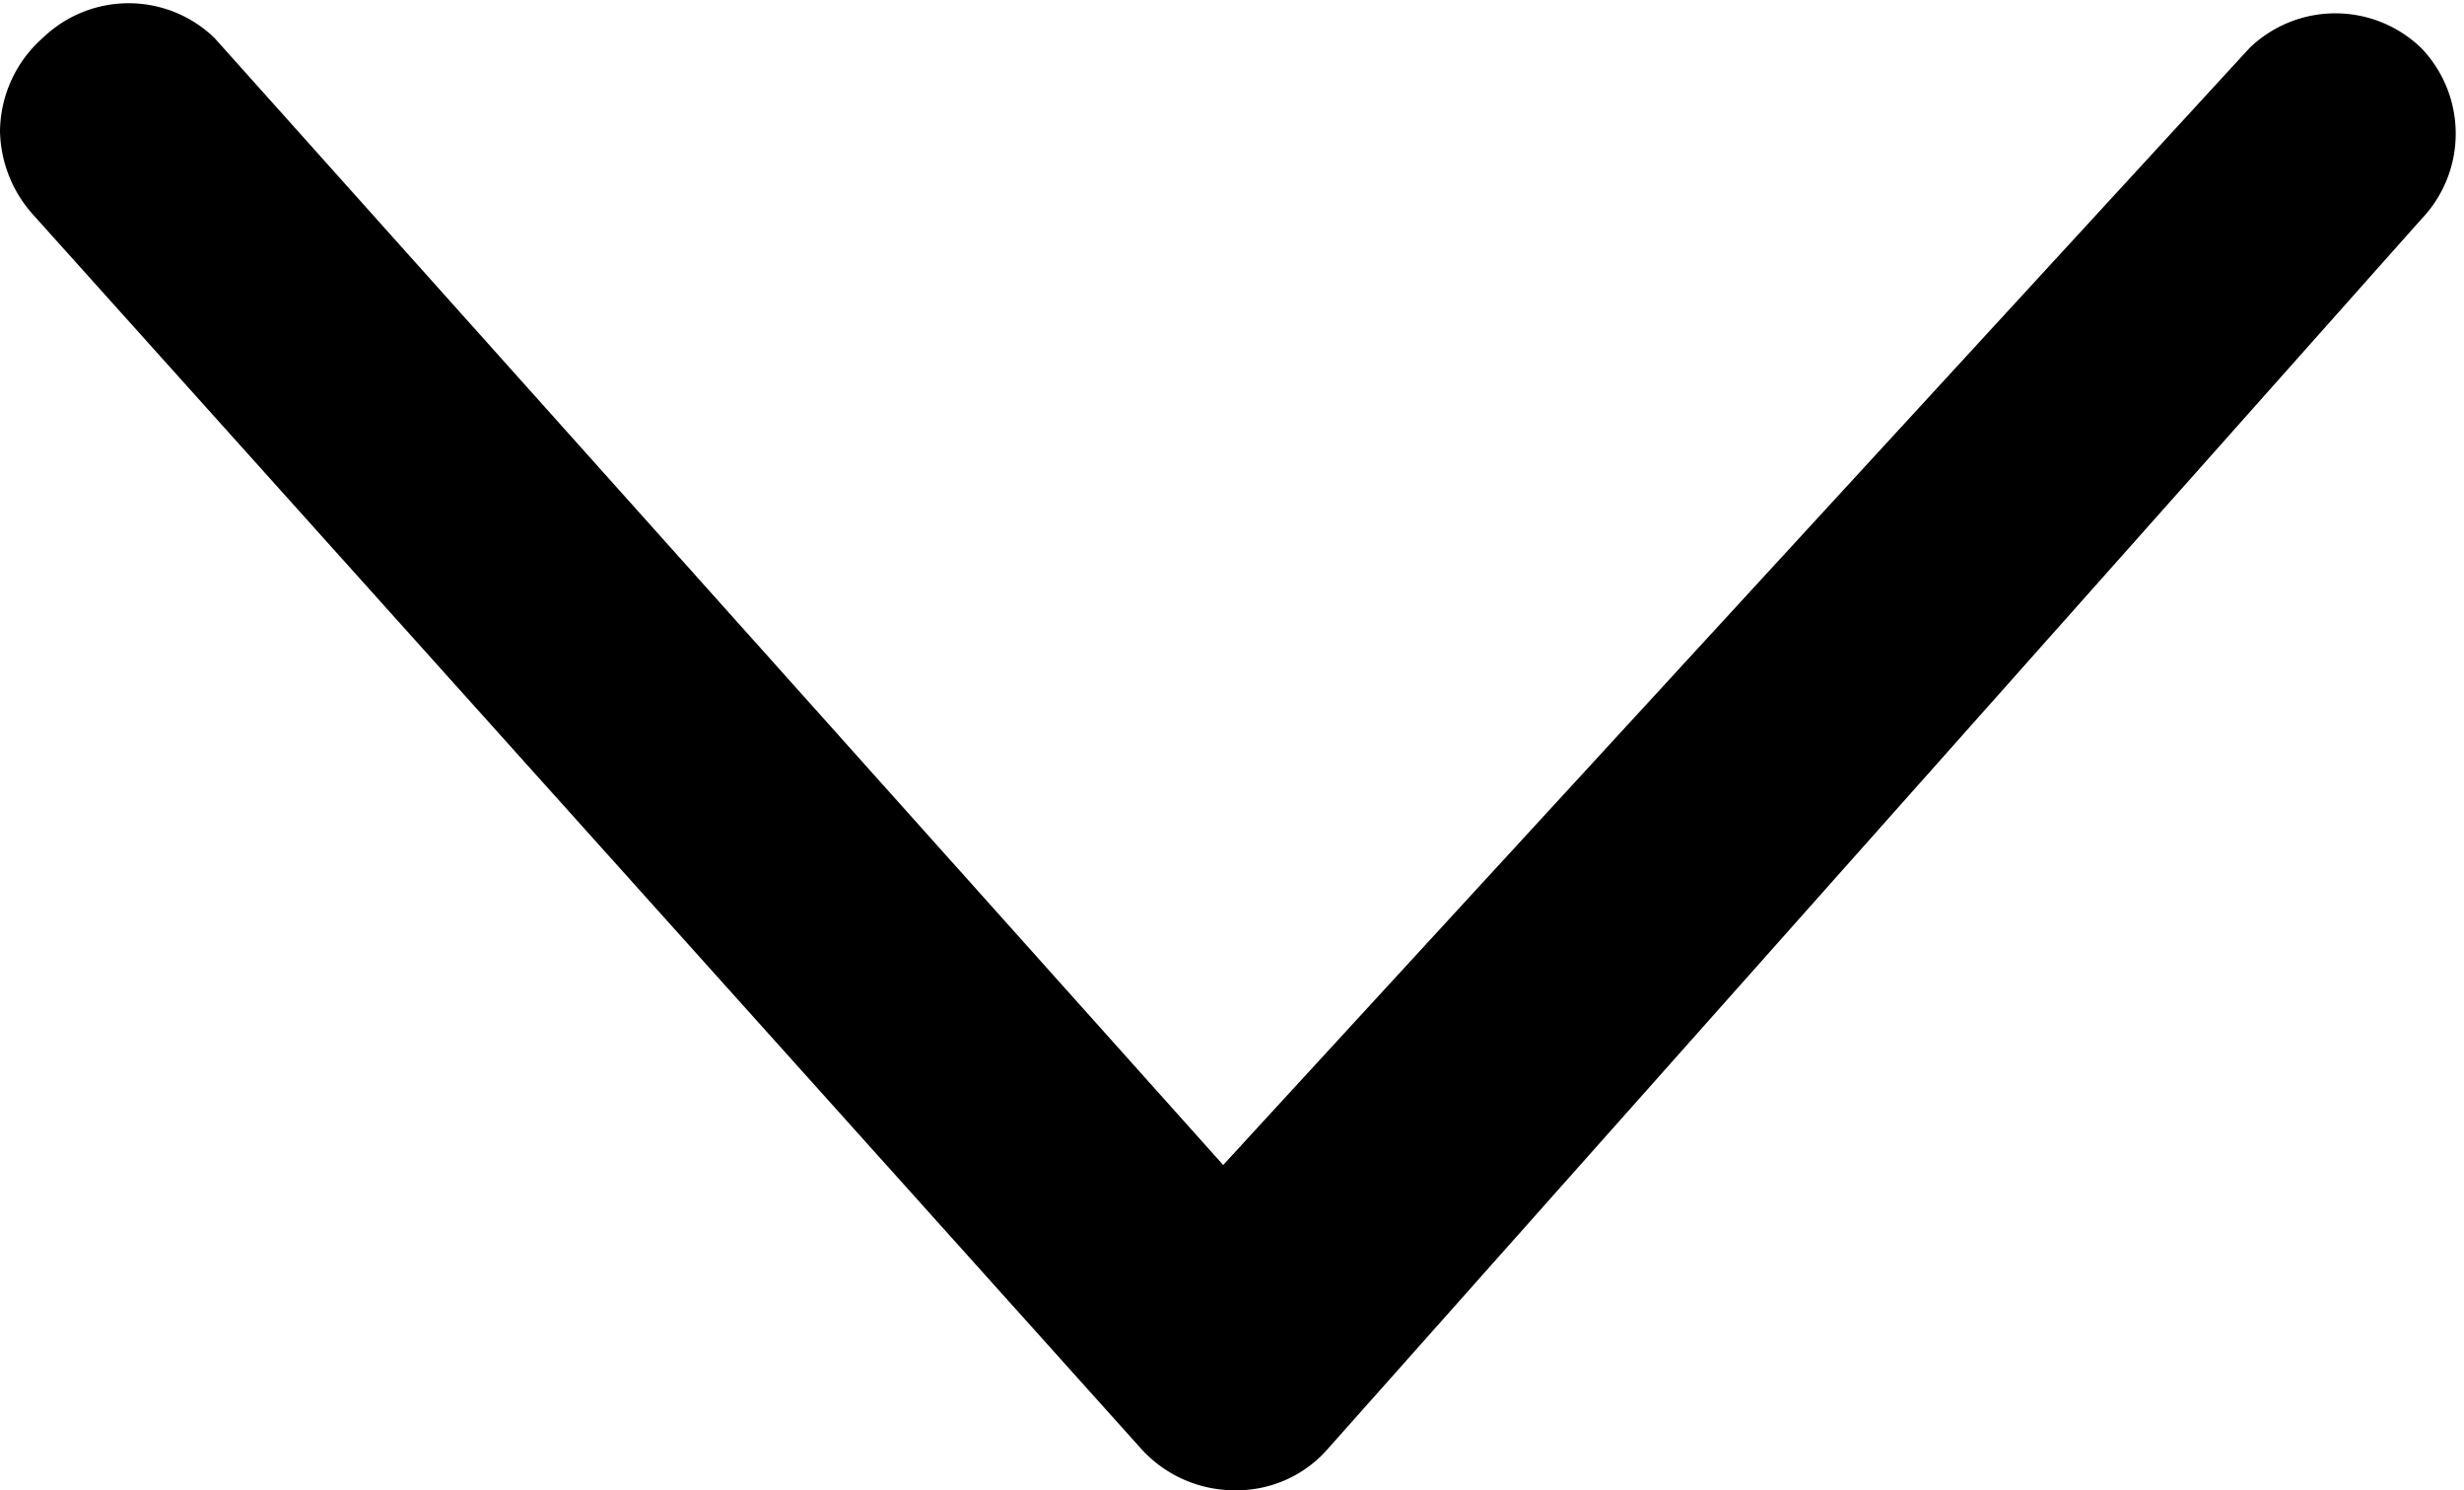 <svg xmlns="http://www.w3.org/2000/svg" viewBox="0 0 9.77 5.91"><g id="Ebene_2" data-name="Ebene 2"><g id="Ebene_1-2" data-name="Ebene 1"><g id="Ebene_2-2" data-name="Ebene 2"><g id="Ebene_1-2-2" data-name="Ebene 1-2"><path d="M0,.52A.5.5,0,0,1,.17.15a.49.49,0,0,1,.68,0l0,0,4,4.47L8.92.19a.49.49,0,0,1,.68,0l0,0a.49.49,0,0,1,0,.68l0,0L5.27,5.74a.48.48,0,0,1-.37.17.5.5,0,0,1-.38-.17L.13.85A.51.51,0,0,1,0,.52Z"/></g></g></g></g></svg>